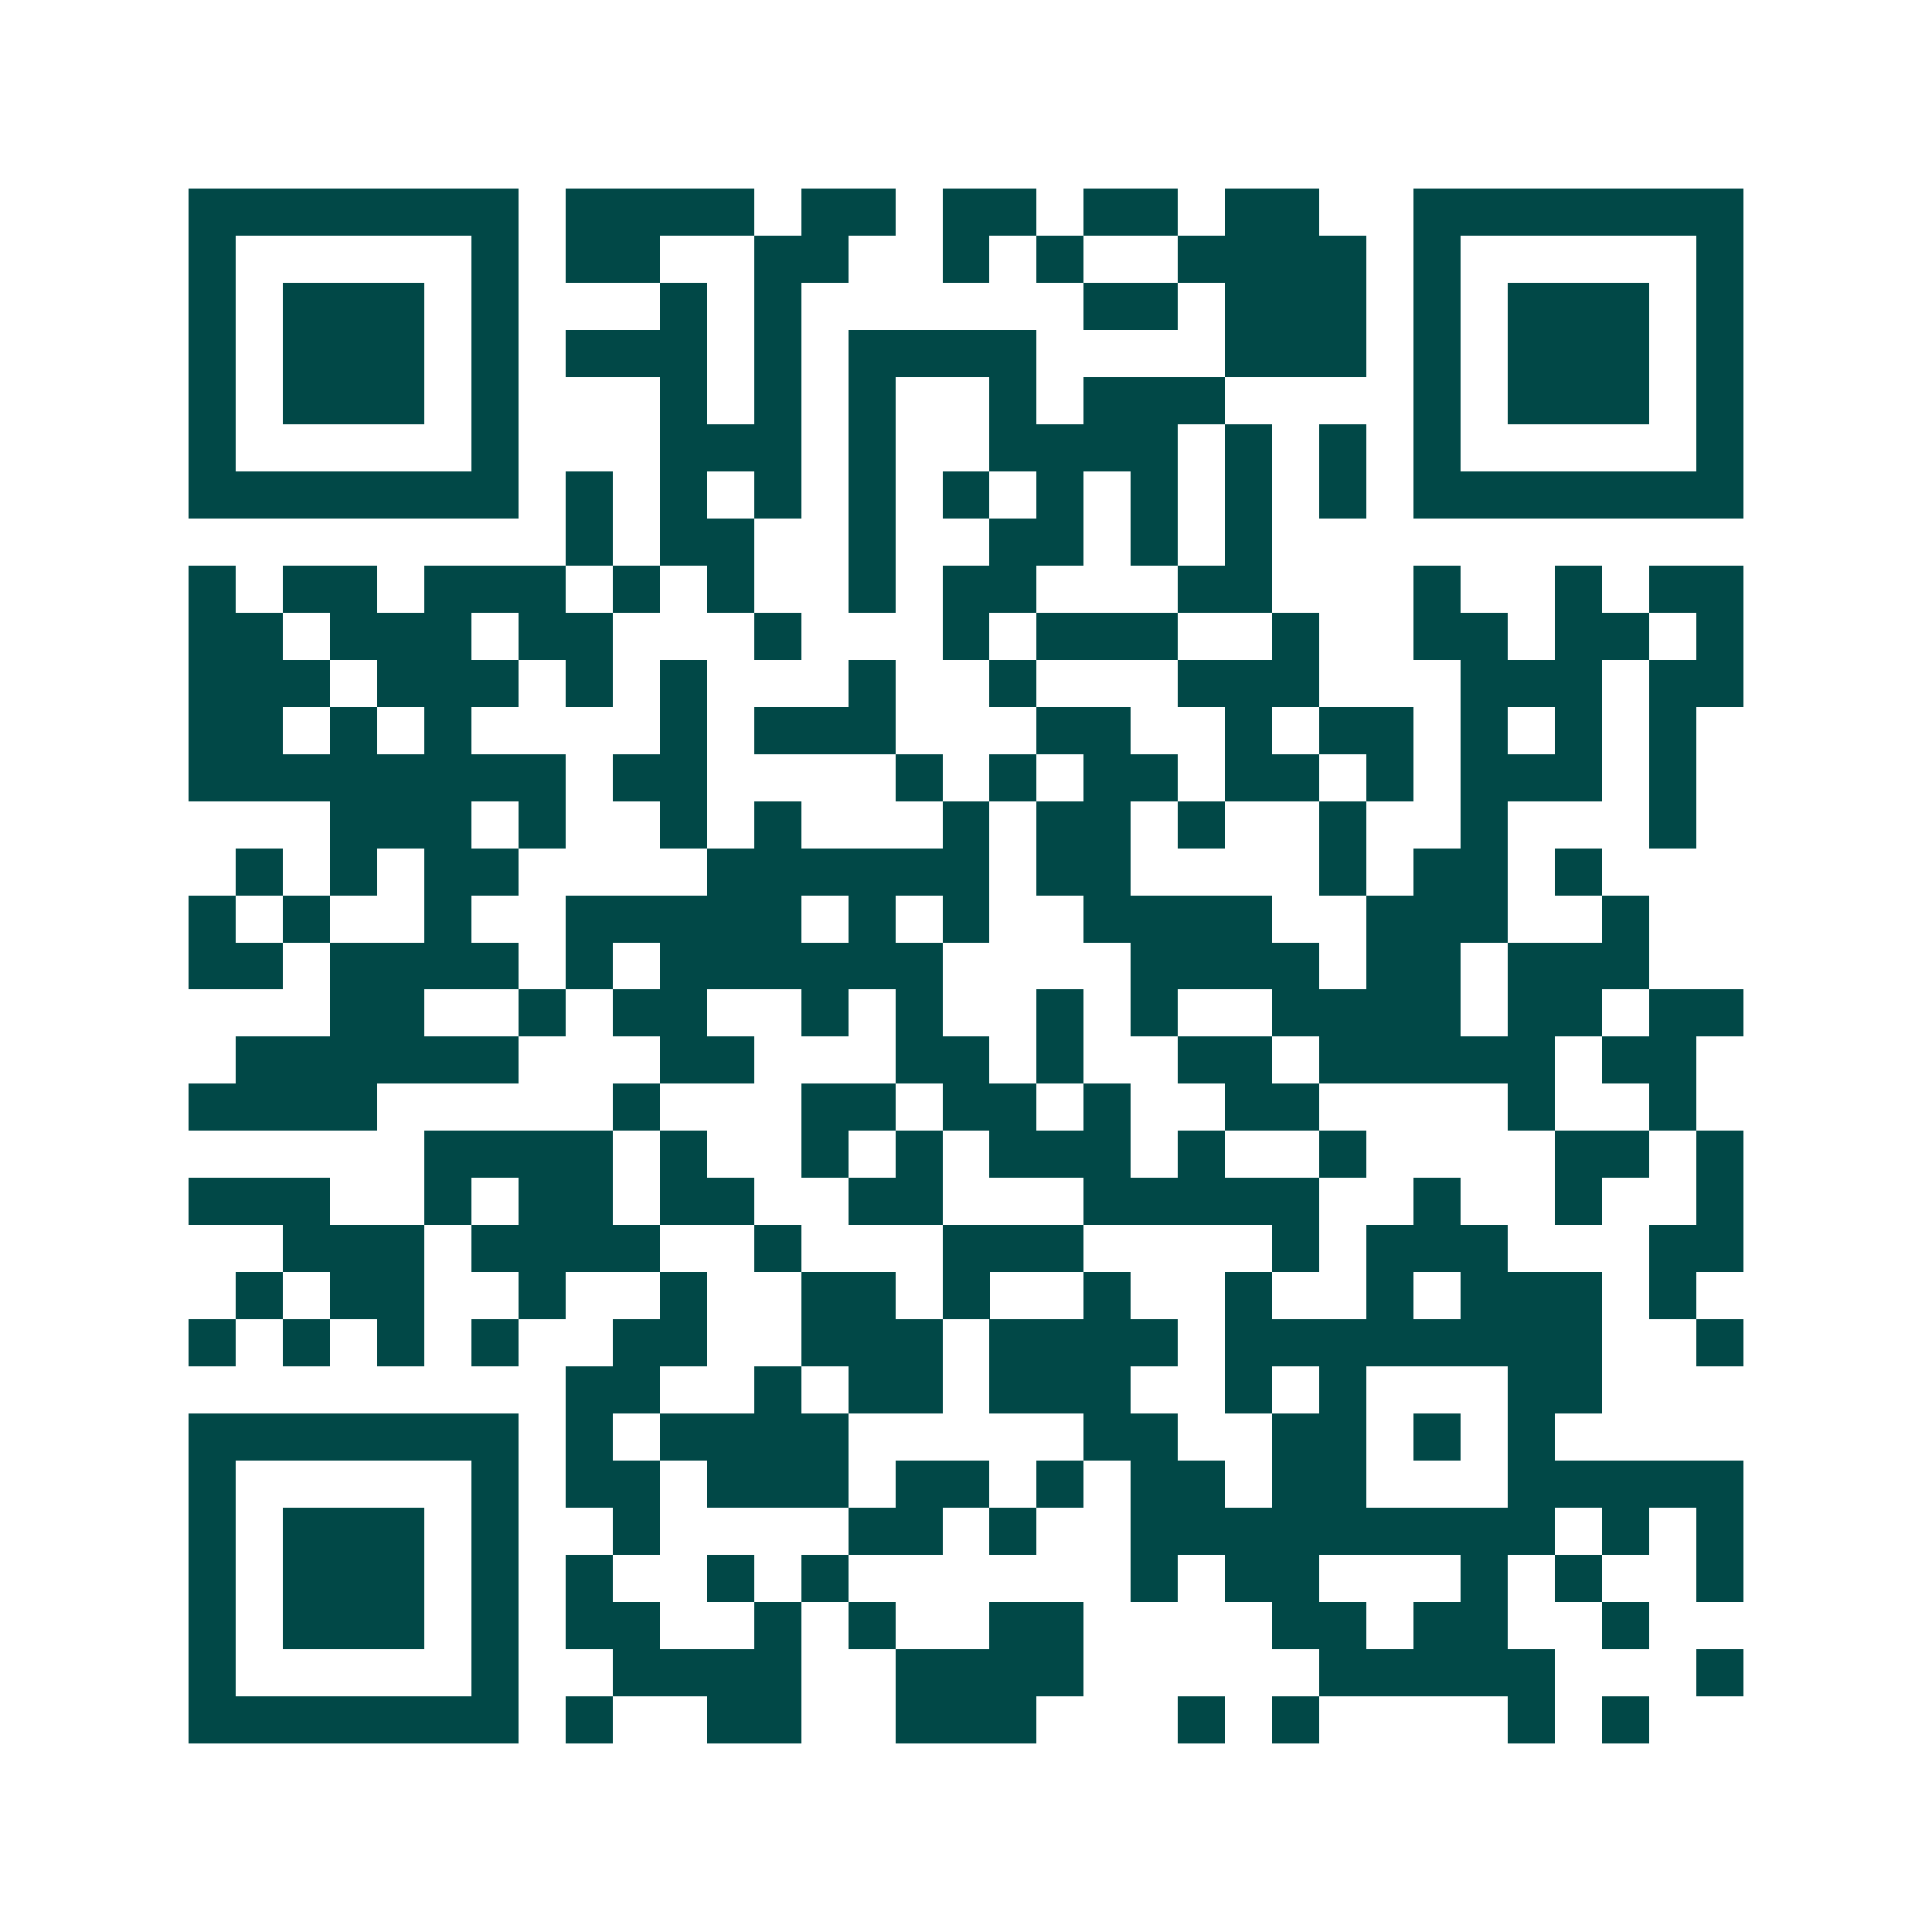 <svg xmlns="http://www.w3.org/2000/svg" width="200" height="200" viewBox="0 0 41 41" shape-rendering="crispEdges"><path fill="#ffffff" d="M0 0h41v41H0z"/><path stroke="#014847" d="M4 4.5h7m1 0h4m1 0h2m1 0h2m1 0h2m1 0h2m2 0h7M4 5.5h1m5 0h1m1 0h2m2 0h2m2 0h1m1 0h1m2 0h4m1 0h1m5 0h1M4 6.5h1m1 0h3m1 0h1m3 0h1m1 0h1m6 0h2m1 0h3m1 0h1m1 0h3m1 0h1M4 7.5h1m1 0h3m1 0h1m1 0h3m1 0h1m1 0h4m4 0h3m1 0h1m1 0h3m1 0h1M4 8.5h1m1 0h3m1 0h1m3 0h1m1 0h1m1 0h1m2 0h1m1 0h3m4 0h1m1 0h3m1 0h1M4 9.5h1m5 0h1m3 0h3m1 0h1m2 0h4m1 0h1m1 0h1m1 0h1m5 0h1M4 10.5h7m1 0h1m1 0h1m1 0h1m1 0h1m1 0h1m1 0h1m1 0h1m1 0h1m1 0h1m1 0h7M12 11.5h1m1 0h2m2 0h1m2 0h2m1 0h1m1 0h1M4 12.5h1m1 0h2m1 0h3m1 0h1m1 0h1m2 0h1m1 0h2m3 0h2m3 0h1m2 0h1m1 0h2M4 13.5h2m1 0h3m1 0h2m3 0h1m3 0h1m1 0h3m2 0h1m2 0h2m1 0h2m1 0h1M4 14.5h3m1 0h3m1 0h1m1 0h1m3 0h1m2 0h1m3 0h3m3 0h3m1 0h2M4 15.5h2m1 0h1m1 0h1m4 0h1m1 0h3m3 0h2m2 0h1m1 0h2m1 0h1m1 0h1m1 0h1M4 16.5h8m1 0h2m4 0h1m1 0h1m1 0h2m1 0h2m1 0h1m1 0h3m1 0h1M7 17.5h3m1 0h1m2 0h1m1 0h1m3 0h1m1 0h2m1 0h1m2 0h1m2 0h1m3 0h1M5 18.5h1m1 0h1m1 0h2m4 0h6m1 0h2m4 0h1m1 0h2m1 0h1M4 19.5h1m1 0h1m2 0h1m2 0h5m1 0h1m1 0h1m2 0h4m2 0h3m2 0h1M4 20.5h2m1 0h4m1 0h1m1 0h6m4 0h4m1 0h2m1 0h3M7 21.5h2m2 0h1m1 0h2m2 0h1m1 0h1m2 0h1m1 0h1m2 0h4m1 0h2m1 0h2M5 22.5h6m3 0h2m3 0h2m1 0h1m2 0h2m1 0h5m1 0h2M4 23.5h4m5 0h1m3 0h2m1 0h2m1 0h1m2 0h2m4 0h1m2 0h1M9 24.5h4m1 0h1m2 0h1m1 0h1m1 0h3m1 0h1m2 0h1m4 0h2m1 0h1M4 25.5h3m2 0h1m1 0h2m1 0h2m2 0h2m3 0h5m2 0h1m2 0h1m2 0h1M6 26.5h3m1 0h4m2 0h1m3 0h3m4 0h1m1 0h3m3 0h2M5 27.5h1m1 0h2m2 0h1m2 0h1m2 0h2m1 0h1m2 0h1m2 0h1m2 0h1m1 0h3m1 0h1M4 28.5h1m1 0h1m1 0h1m1 0h1m2 0h2m2 0h3m1 0h4m1 0h8m2 0h1M12 29.5h2m2 0h1m1 0h2m1 0h3m2 0h1m1 0h1m3 0h2M4 30.5h7m1 0h1m1 0h4m5 0h2m2 0h2m1 0h1m1 0h1M4 31.5h1m5 0h1m1 0h2m1 0h3m1 0h2m1 0h1m1 0h2m1 0h2m3 0h5M4 32.5h1m1 0h3m1 0h1m2 0h1m4 0h2m1 0h1m2 0h9m1 0h1m1 0h1M4 33.5h1m1 0h3m1 0h1m1 0h1m2 0h1m1 0h1m6 0h1m1 0h2m3 0h1m1 0h1m2 0h1M4 34.5h1m1 0h3m1 0h1m1 0h2m2 0h1m1 0h1m2 0h2m4 0h2m1 0h2m2 0h1M4 35.5h1m5 0h1m2 0h4m2 0h4m5 0h5m3 0h1M4 36.5h7m1 0h1m2 0h2m2 0h3m3 0h1m1 0h1m4 0h1m1 0h1"/></svg>
